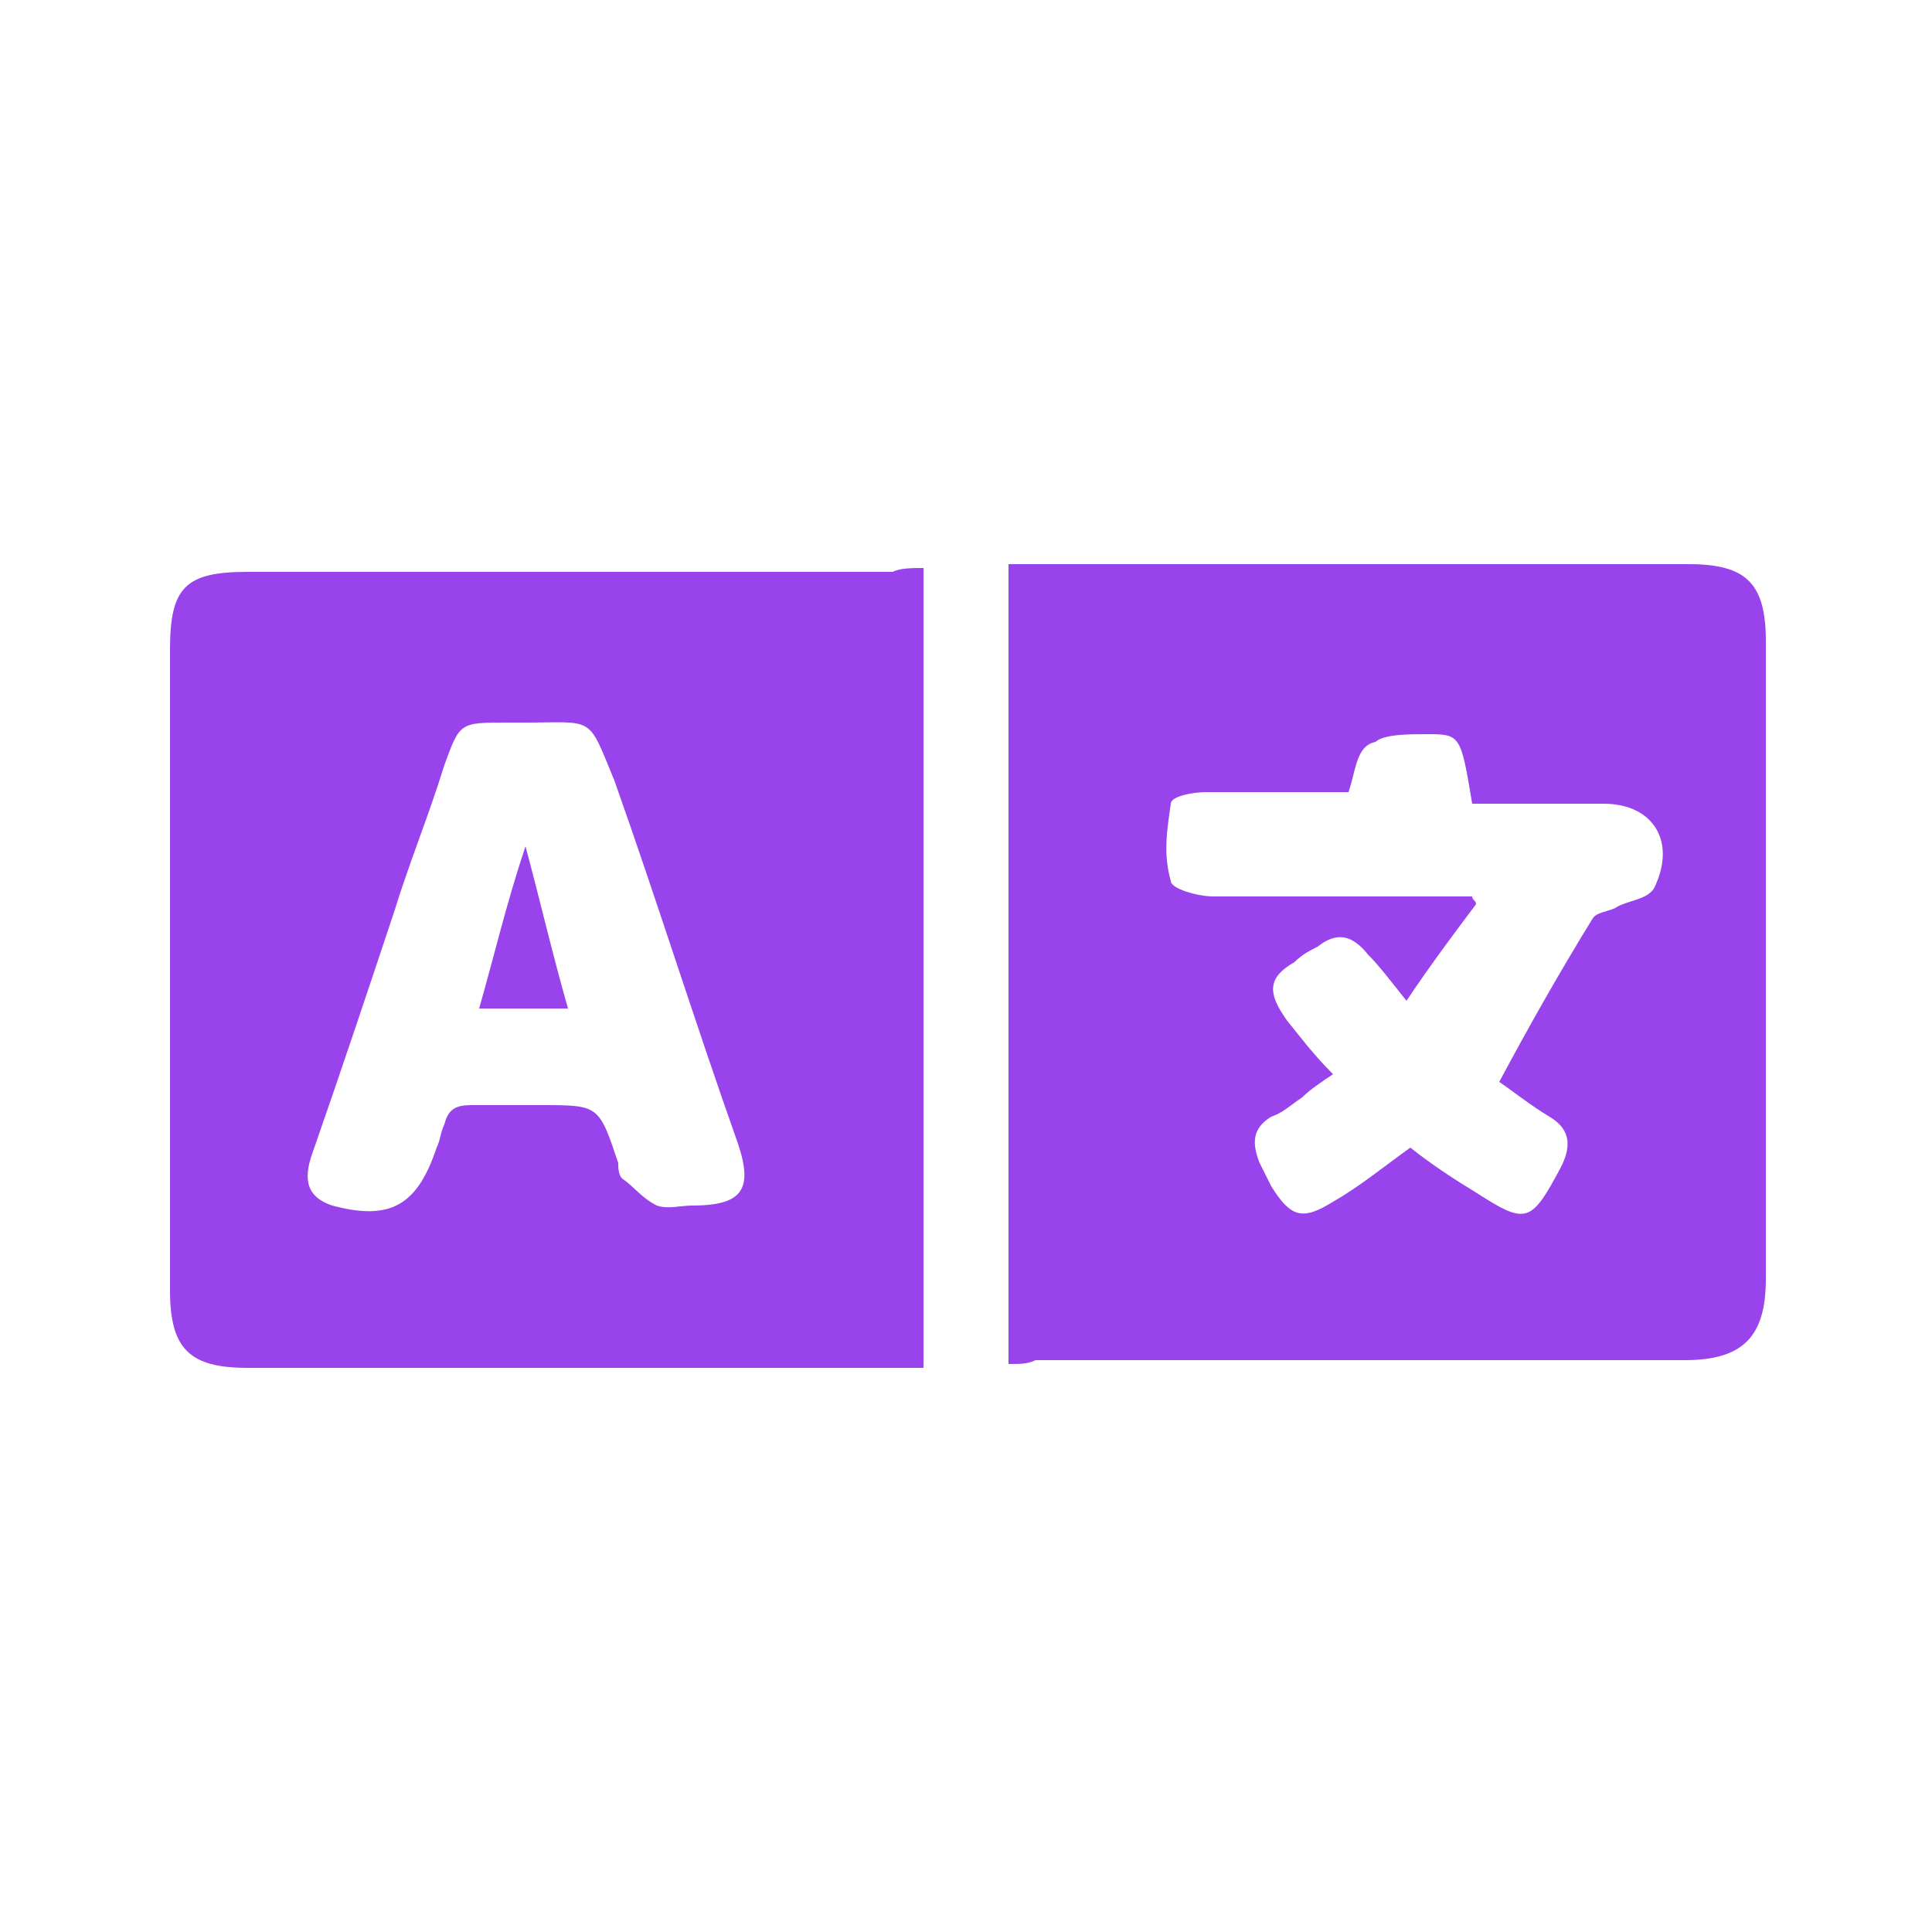 <?xml version="1.0" encoding="utf-8"?>
<!-- Generator: Adobe Illustrator 25.4.1, SVG Export Plug-In . SVG Version: 6.00 Build 0)  -->
<svg version="1.1" id="Layer_1" xmlns="http://www.w3.org/2000/svg" xmlns:xlink="http://www.w3.org/1999/xlink" x="0px" y="0px"
	 viewBox="0 0 50 50" style="enable-background:new 0 0 50 50;" xml:space="preserve">
<style type="text/css">
	.st0{fill:#9843EC;}
</style>
<g>
	<path class="st0" d="M26.1,35.3c0-6.9,0-13.8,0-20.7c0.3,0,0.5,0,0.8,0c5.6,0,11.2,0,16.8,0c1.5,0,2,0.5,2,2c0,5.5,0,11,0,16.5
		c0,1.5-0.6,2.1-2.1,2.1c-5.6,0-11.2,0-16.8,0C26.6,35.3,26.4,35.3,26.1,35.3z M34.9,20.5c-0.2,0-0.4,0-0.7,0c-1,0-2,0-3,0
		c-0.3,0-0.9,0.1-0.9,0.3c-0.1,0.7-0.2,1.3,0,2c0,0.2,0.7,0.4,1.1,0.4c2,0,4,0,6,0c0.2,0,0.5,0,0.7,0c0,0.1,0.1,0.1,0.1,0.2
		c-0.6,0.8-1.2,1.6-1.8,2.5c-0.4-0.5-0.7-0.9-1-1.2c-0.4-0.5-0.8-0.6-1.3-0.2c-0.2,0.1-0.4,0.2-0.6,0.4c-0.7,0.4-0.7,0.8-0.2,1.5
		c0.4,0.5,0.7,0.9,1.2,1.4c-0.3,0.2-0.6,0.4-0.8,0.6c-0.3,0.2-0.5,0.4-0.8,0.5c-0.5,0.3-0.5,0.7-0.3,1.2c0.1,0.2,0.2,0.4,0.3,0.6
		c0.5,0.8,0.8,0.9,1.6,0.4c0.7-0.4,1.3-0.9,2-1.4c0.5,0.4,1.1,0.8,1.6,1.1c1.4,0.9,1.5,0.9,2.3-0.6c0.3-0.6,0.2-1-0.3-1.3
		c-0.5-0.3-1-0.7-1.3-0.9c0.8-1.5,1.6-2.9,2.4-4.2c0.1-0.2,0.4-0.2,0.6-0.3c0.3-0.2,0.8-0.2,1-0.5c0.6-1.2,0-2.2-1.3-2.2
		c-1.1,0-2.3,0-3.4,0c-0.3-1.8-0.3-1.8-1.2-1.8c-0.4,0-1.1,0-1.3,0.2C35.1,19.3,35.1,19.9,34.9,20.5z"/>
	<path class="st0" d="M23.9,14.7c0,6.9,0,13.7,0,20.7c-0.3,0-0.5,0-0.7,0c-5.6,0-11.2,0-16.8,0c-1.5,0-2-0.5-2-2
		c0-5.5,0-11.1,0-16.6c0-1.6,0.4-2,2-2c5.6,0,11.1,0,16.7,0C23.3,14.7,23.6,14.7,23.9,14.7z M13.6,18.7c-0.2,0-0.3,0-0.5,0
		c-1.2,0-1.2,0-1.6,1.1c-0.4,1.3-0.9,2.5-1.3,3.8c-0.7,2.1-1.4,4.2-2.1,6.2c-0.3,0.8-0.1,1.2,0.5,1.4c1.5,0.4,2.2,0,2.7-1.5
		c0.1-0.2,0.1-0.4,0.2-0.6c0.1-0.4,0.3-0.5,0.7-0.5c0.6,0,1.2,0,1.8,0c1.5,0,1.5,0,2,1.5c0,0.1,0,0.3,0.1,0.4
		c0.3,0.2,0.5,0.5,0.9,0.7c0.3,0.1,0.6,0,0.9,0c1.3,0,1.6-0.4,1.2-1.6c-1.1-3.1-2.1-6.3-3.2-9.4C15.2,18.5,15.4,18.7,13.6,18.7z"/>
	<path class="st0" d="M14.7,26.1c-0.8,0-1.5,0-2.3,0c0.4-1.4,0.7-2.7,1.2-4.2C14,23.4,14.3,24.7,14.7,26.1z"/>
</g>
</svg>
